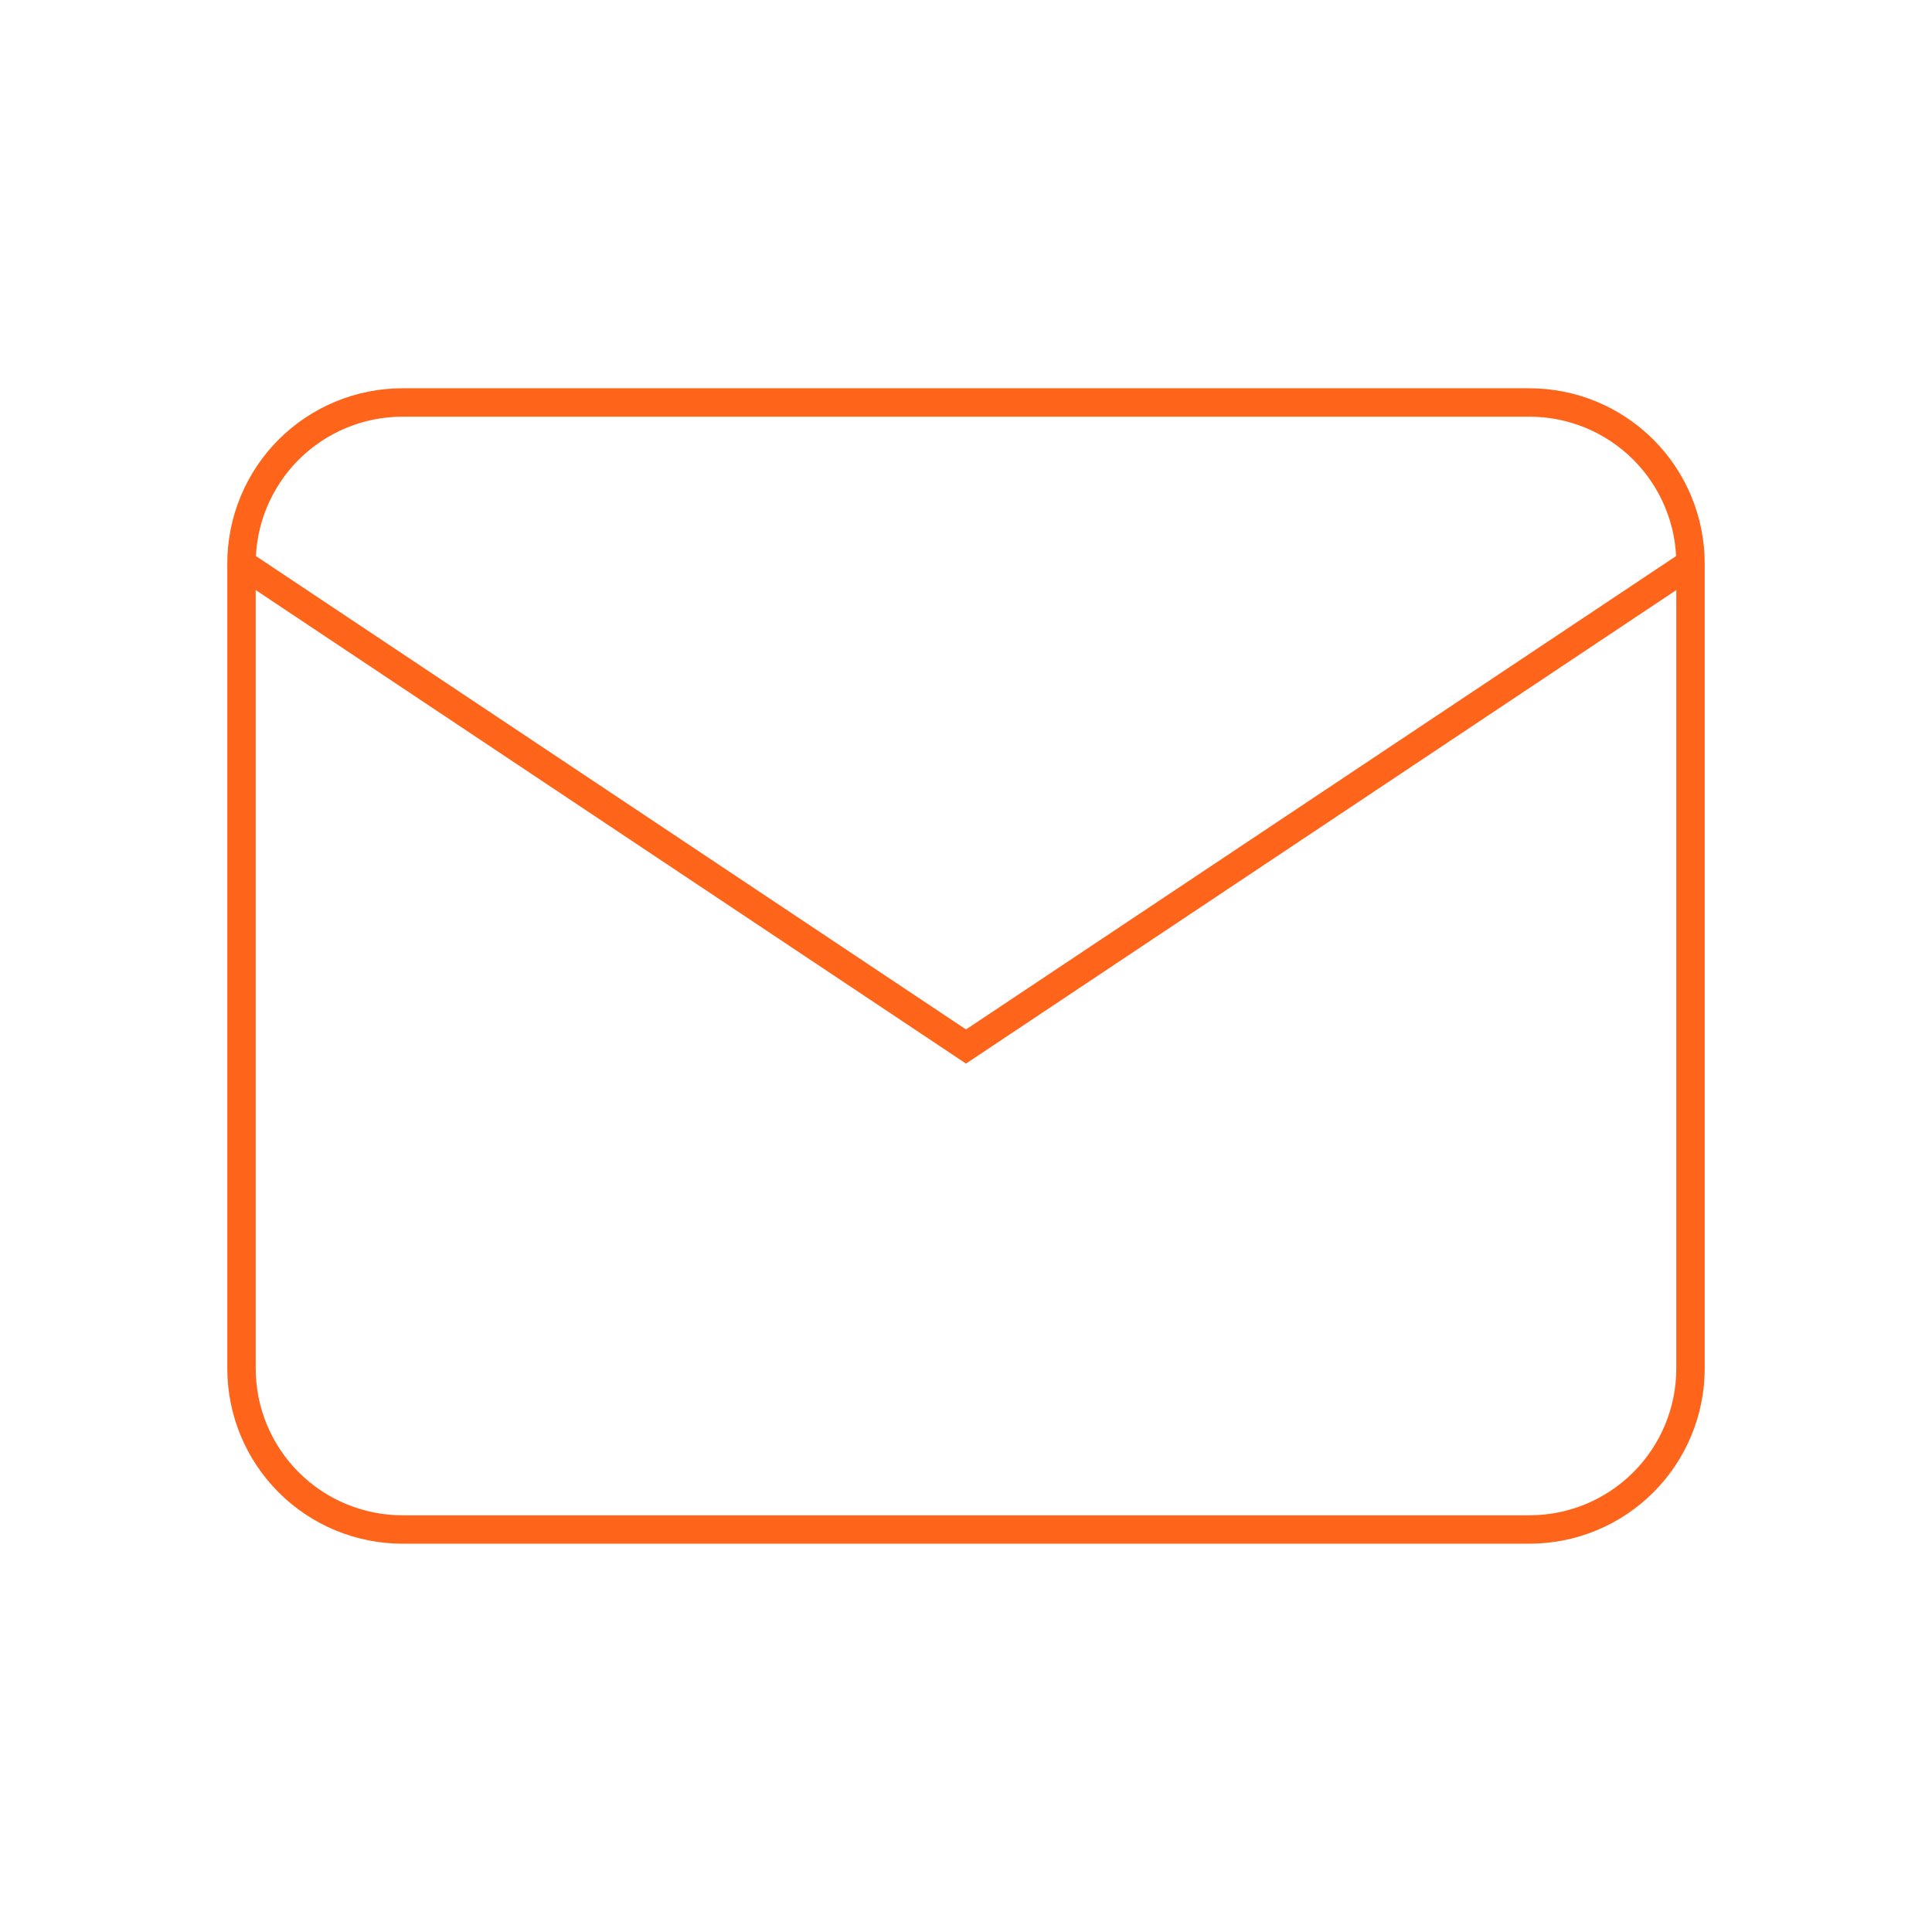 <svg width="68" height="68" viewBox="0 0 68 68" fill="none" xmlns="http://www.w3.org/2000/svg">
<g clip-path="url(#clip0_2490_6643)">
<path d="M8.5 19.833C8.5 18.33 9.097 16.889 10.16 15.826C11.222 14.764 12.664 14.166 14.167 14.166H53.833C55.336 14.166 56.778 14.764 57.84 15.826C58.903 16.889 59.5 18.33 59.5 19.833V48.166C59.5 49.669 58.903 51.111 57.84 52.173C56.778 53.236 55.336 53.833 53.833 53.833H14.167C12.664 53.833 11.222 53.236 10.16 52.173C9.097 51.111 8.5 49.669 8.5 48.166V19.833Z" stroke="#FE651B" strokeWidth="3.542" strokeLinecap="round" strokeLinejoin="round"/>
<path d="M8.5 19.834L34 36.834L59.5 19.834" stroke="#FE651B" strokeWidth="3.542" strokeLinecap="round" strokeLinejoin="round"/>
</g>
<defs>
<clipPath id="clip0_2490_6643">
<rect width="68" height="68" fill="white"/>
</clipPath>
</defs>
</svg>
